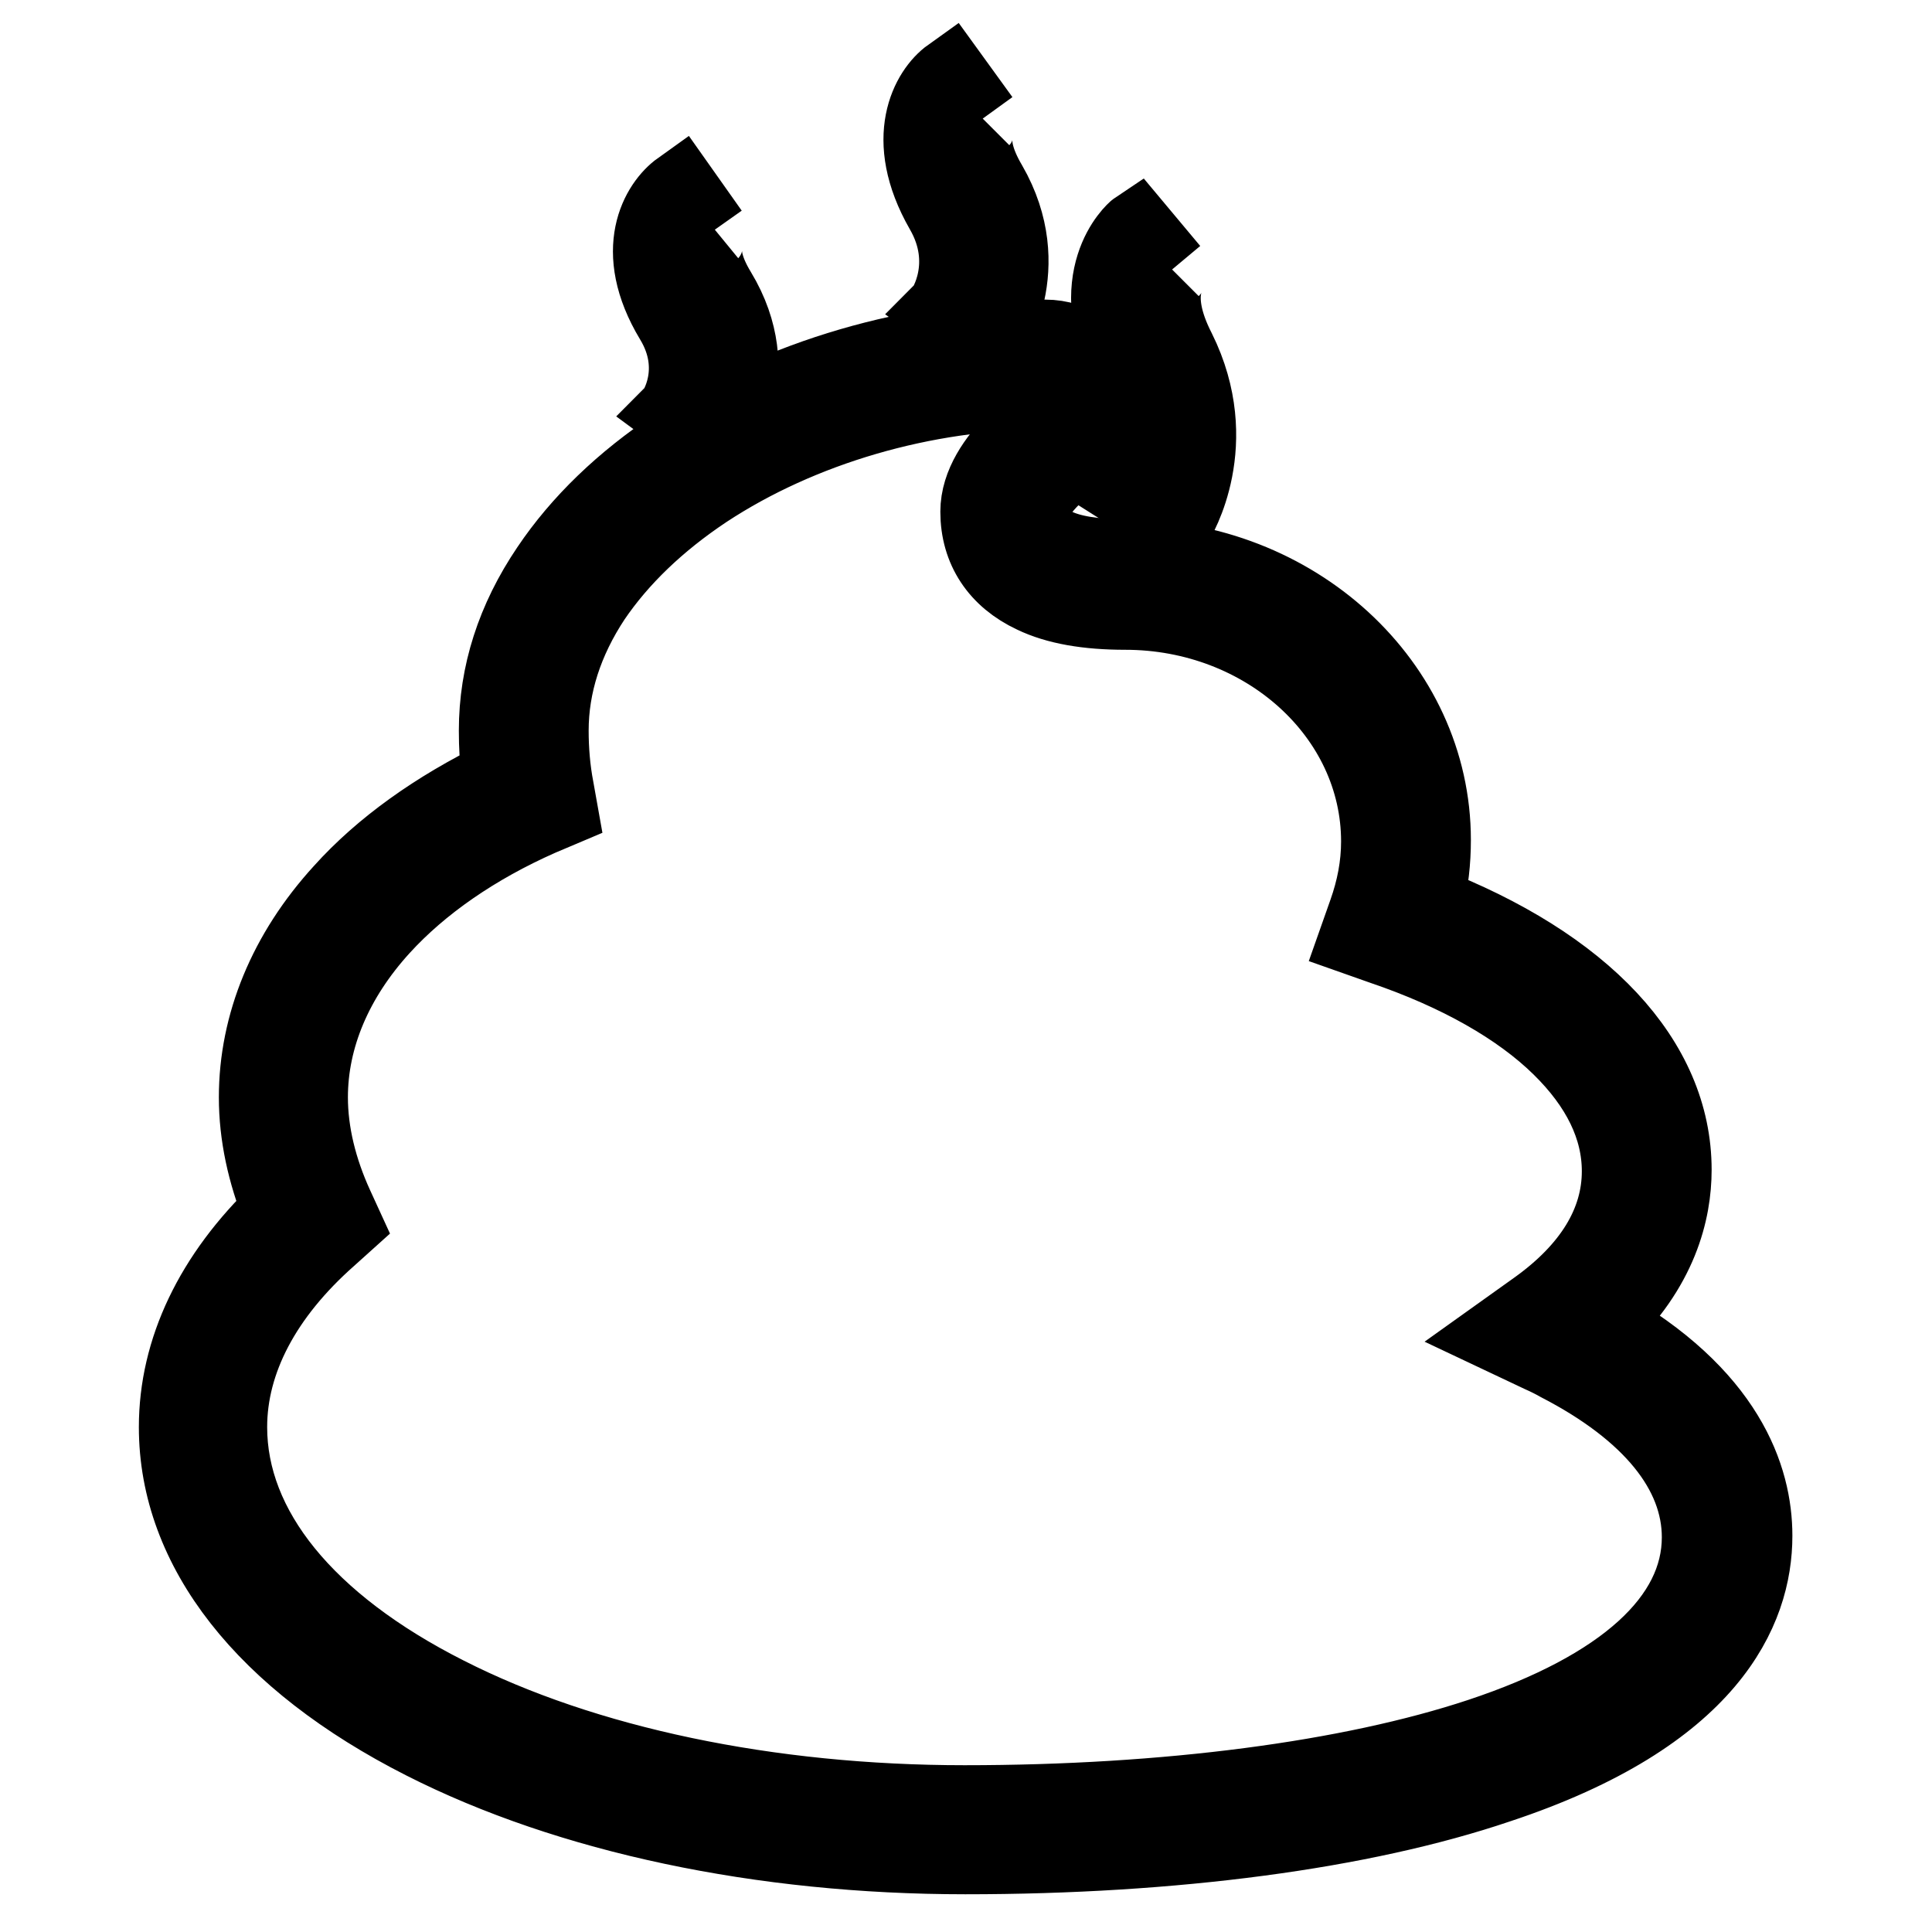 <?xml version="1.0" encoding="utf-8"?>
<!-- Svg Vector Icons : http://www.onlinewebfonts.com/icon -->
<!DOCTYPE svg PUBLIC "-//W3C//DTD SVG 1.1//EN" "http://www.w3.org/Graphics/SVG/1.1/DTD/svg11.dtd">
<svg version="1.1" xmlns="http://www.w3.org/2000/svg" xmlns:xlink="http://www.w3.org/1999/xlink" x="0px" y="0px" viewBox="0 0 256 256" enable-background="new 0 0 256 256" xml:space="preserve">
<g> <path stroke-width="10" fill-opacity="0" stroke="#000000"  d="M127.9,246c-27,0-52.5-5.4-71.8-15.2c-21.1-10.7-32.7-25.5-32.7-41.7c0-10.2,4.7-20.1,13.7-28.7 c-2-5-3.1-10-3.1-15c0-9.7,3.9-19.2,11.3-27.3c5.3-5.9,12.5-11,20.9-15.1c-0.3-2.1-0.4-4.1-0.4-6.2c0-7.5,2.3-14.7,6.9-21.5 c4.1-6.1,9.8-11.6,16.9-16.3c13.7-9.1,31.6-14.3,48.9-14.3c3.9,0,7.3,2.4,8.5,5.9c1.2,3.6-0.3,7.6-3.7,9.6 c-2.6,1.6-6.6,5.4-6.6,7.5c0,4.1,4.2,6.1,12.4,6.1c22.5,0,40.8,16.8,40.8,37.5c0,2.8-0.3,5.6-1,8.4c21,8.1,32.9,20.8,32.9,35.3 c0,5.5-1.8,13.1-9.6,20.4c16.7,9.4,20.3,20.4,20.3,28.1c0,9.9-5.9,23.8-34,33.1C180.5,242.7,155.5,246,127.9,246L127.9,246z  M138.5,51.9c-16,0-32.4,4.8-45,13.1c-6.3,4.2-11.3,9-14.9,14.3C74.9,84.9,73,90.8,73,96.8c0,2.5,0.2,5.1,0.7,7.7l0.5,2.8l-2.6,1.1 c-8.6,3.8-15.8,8.8-21,14.5c-6.2,6.8-9.5,14.6-9.5,22.5c0,4.7,1.2,9.6,3.4,14.4l1.1,2.4l-2,1.8c-8.6,7.6-13.2,16.3-13.2,25.1 c0,13.4,10.2,26,28.8,35.4c18.3,9.3,42.7,14.4,68.6,14.4c26.8,0,51.1-3.2,68.3-8.9c19-6.3,29.1-15.5,29.1-26.3 c0-8.7-6.5-16.7-18.7-23c-0.7-0.4-1.5-0.8-2.4-1.2l-5.5-2.6l4.9-3.5c7.3-5.2,11.1-11.4,11.1-18.2c0-5.8-2.7-11.3-7.9-16.4 c-5.4-5.3-13.5-9.9-23.5-13.3l-3.4-1.2l1.2-3.4c1.1-3.1,1.7-6.2,1.7-9.4c0-16.8-15.1-30.4-33.6-30.4c-5,0-9.1-0.7-12.2-2.2 c-4.7-2.2-7.3-6.1-7.3-11.1c0-7.3,9.6-13.3,9.9-13.6c0.4-0.3,0.8-0.7,0.6-1.3C140.1,52.3,139.3,51.9,138.5,51.9L138.5,51.9z"/> <path stroke-width="10" fill-opacity="0" stroke="#000000"  d="M155.8,69.2l-6-3.8c0.2-0.3,4.2-7.2-0.1-15.7c-6.6-12.9,0.6-19.2,0.9-19.4l4.6,5.5l0.1-0.1 c-0.1,0.1-3.1,3.1,0.8,10.7C162.2,58.7,156.1,68.8,155.8,69.2L155.8,69.2z M130.9,45.2L125,41l0,0c0.2-0.2,4-6-0.1-13.1 c-5.5-9.6-1.8-15.9,1-17.9l4.2,5.8l0.1-0.1c-0.3,0.3-2.7,2.6,0.9,8.7C137.5,35.5,131.1,44.8,130.9,45.2z M95,58.8l-5.7-4.2l0,0 c0.2-0.2,3.8-5.6-0.2-12.2c-5.6-9.3-1.8-15.4,1-17.4l4.1,5.8c0,0,0,0,0.1-0.1c-0.3,0.2-2.5,2.3,0.9,7.9 C101.8,49.5,95.3,58.4,95,58.8z"/></g>
</svg>